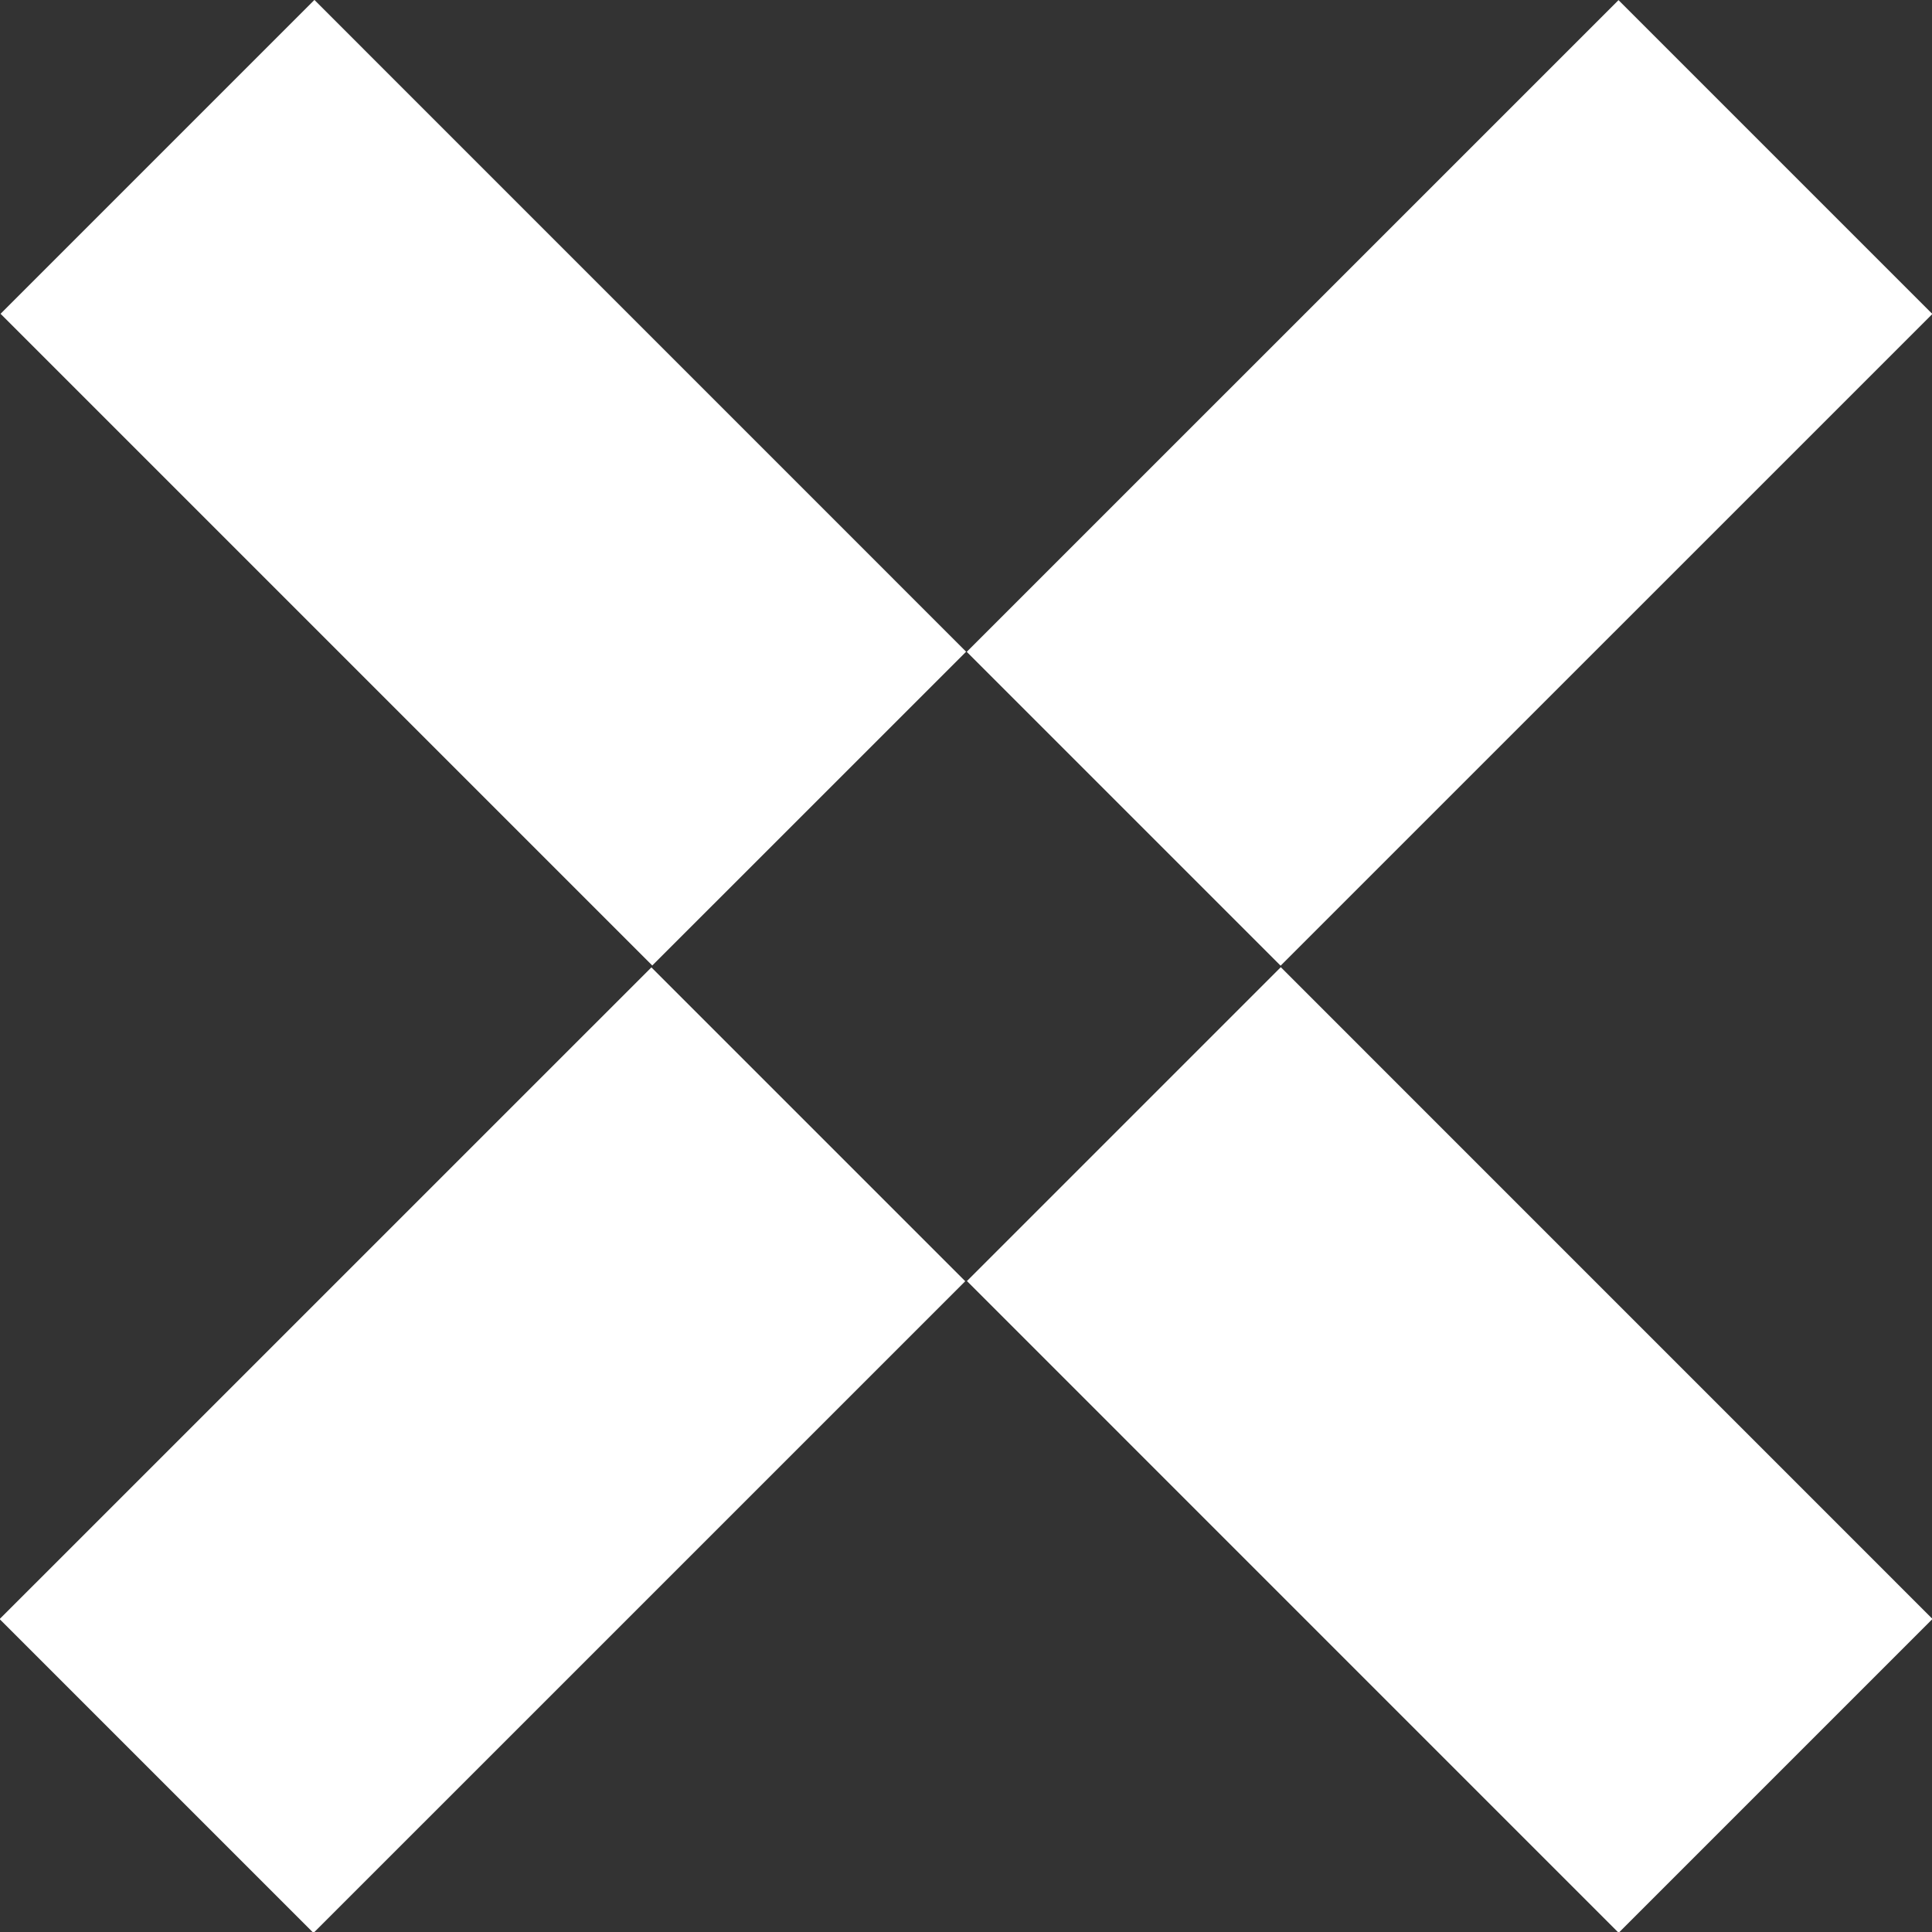 <svg width="31" height="31" viewBox="0 0 31 31" fill="none" xmlns="http://www.w3.org/2000/svg">
<rect x="0" y="0" width="31" height="31" fill="#333333" stroke="none"/>
<g id="desk/X" clip-path="url(#clip0_11_1282)">
<path id="Vector" d="M25.972 31.013L31.008 25.977L20.551 15.519L15.515 20.555L25.972 31.013Z" fill="white"/>
<path id="Vector_2" d="M10.466 15.492L15.502 10.457L5.045 -0.001L0.009 5.035L10.466 15.492Z" fill="white"/>
<path id="Vector_3" d="M-0.006 25.979L5.03 31.015L15.488 20.558L10.452 15.522L-0.006 25.979Z" fill="white"/>
<path id="Vector_4" d="M15.512 10.459L20.548 15.495L31.006 5.038L25.97 0.002L15.512 10.459Z" fill="white"/>
</g>
<defs>
<clipPath id="clip0_11_1282">
<rect width="31" height="31" fill="white"/>
</clipPath>
</defs>
</svg>
